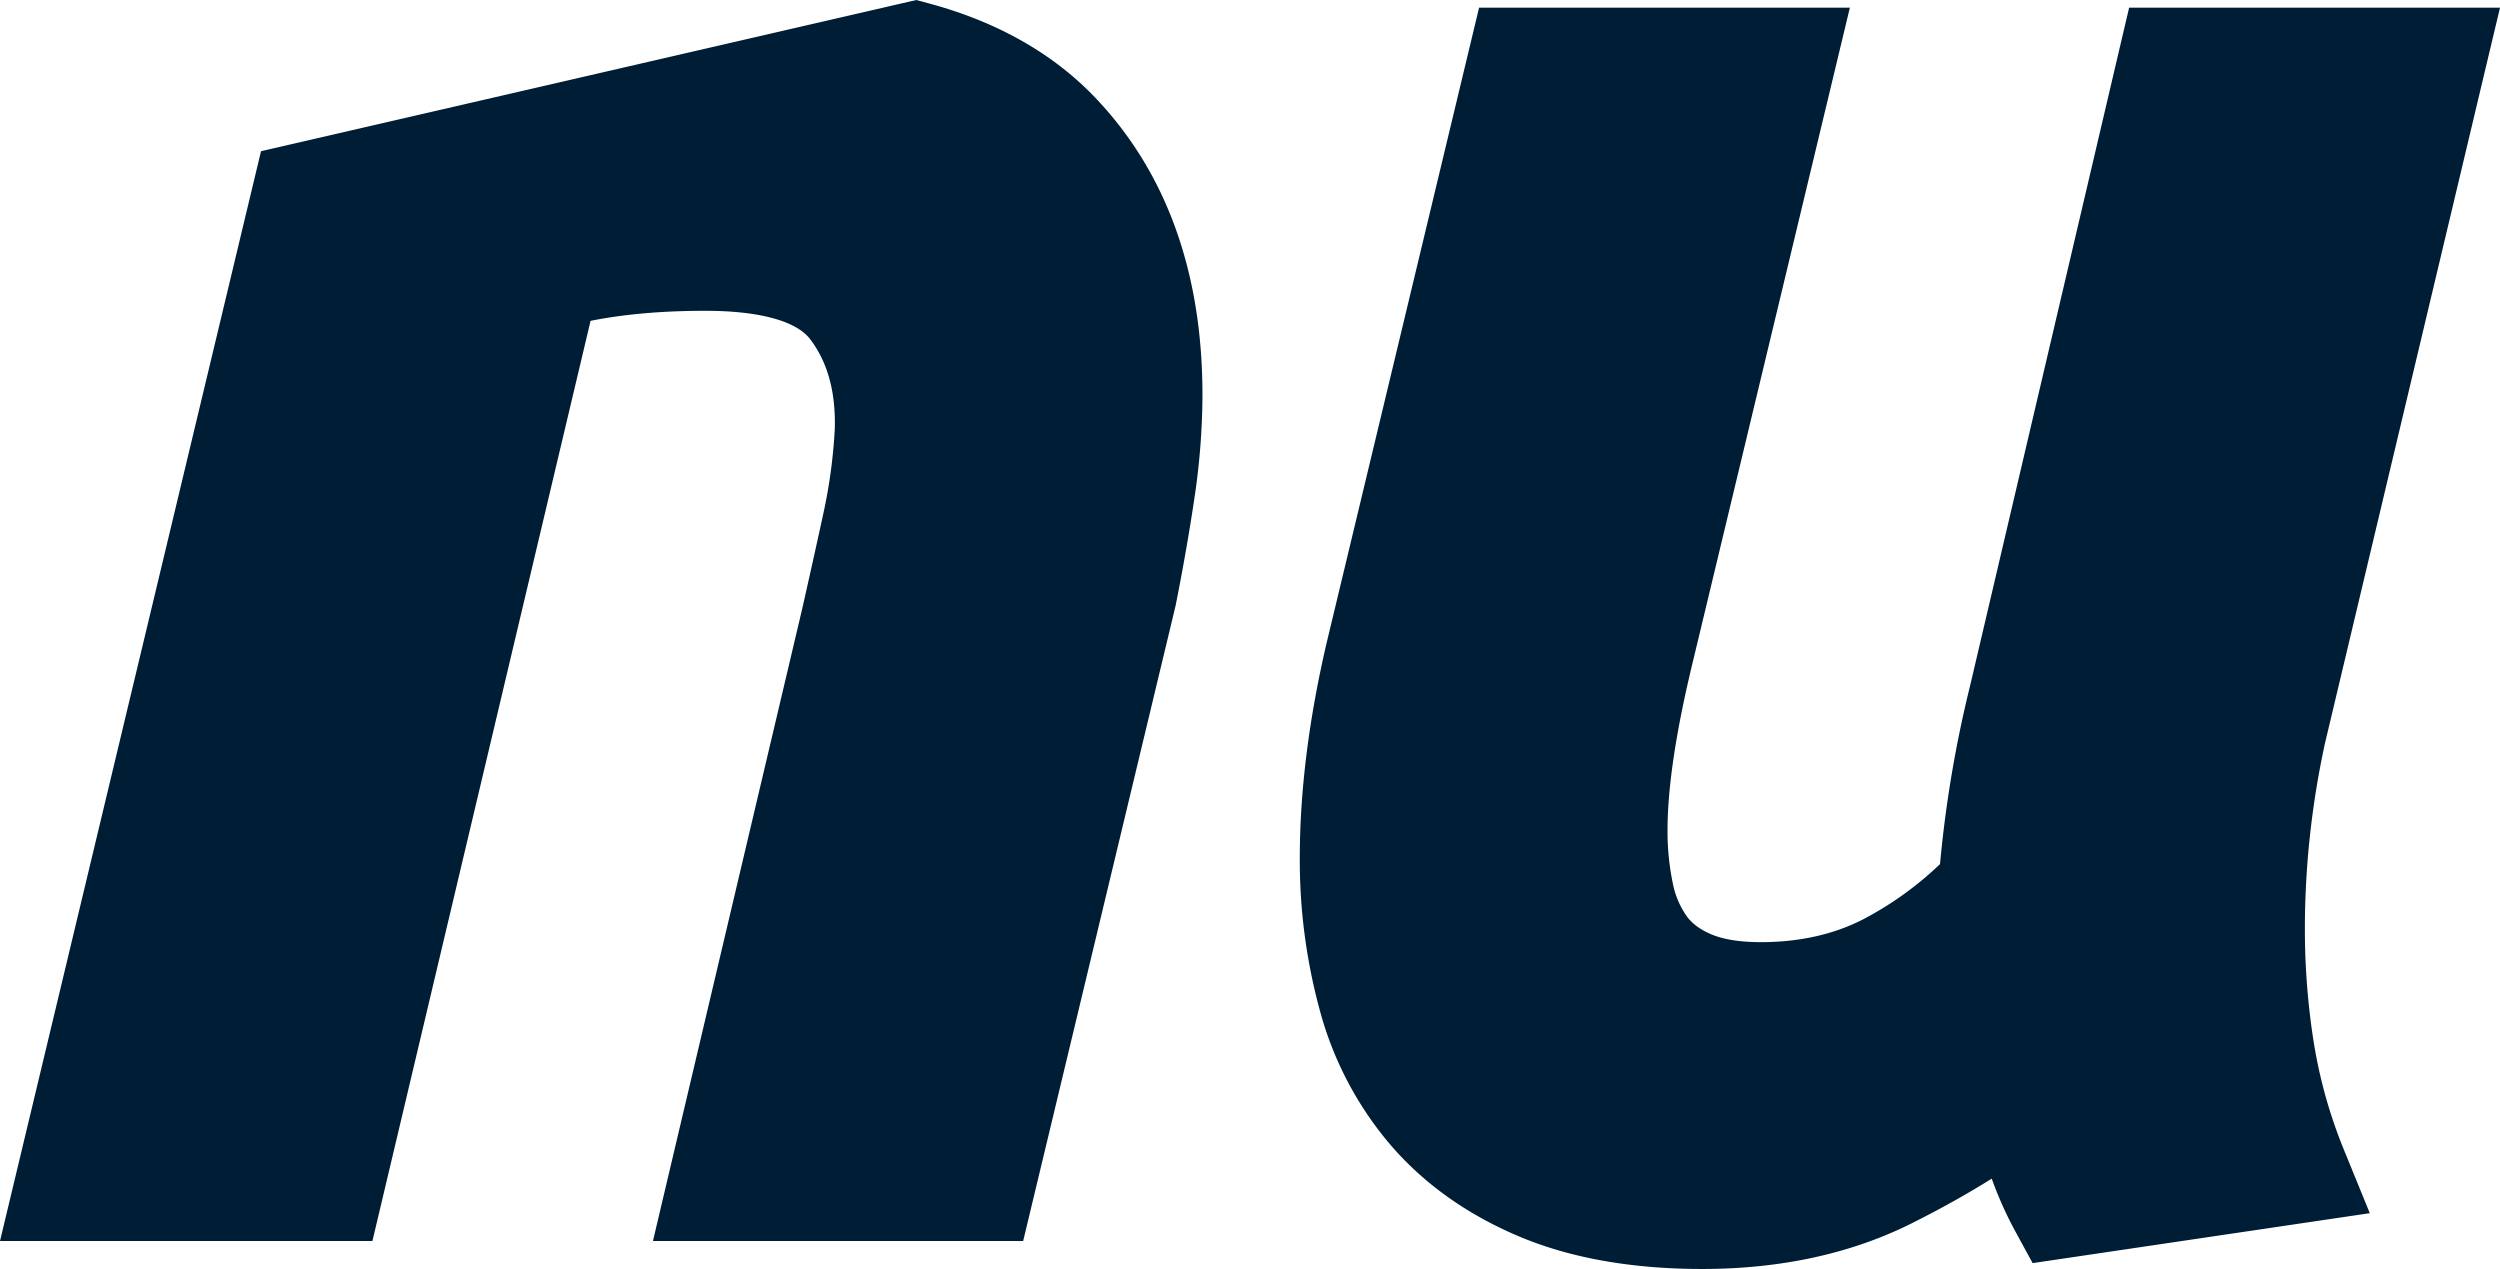 <svg xmlns="http://www.w3.org/2000/svg" width="1166.071" height="591.893" viewBox="0 0 1166.071 591.893"><g id="Group_796" data-name="Group 796" transform="translate(319.604 1168.585)"><path id="Union_1" data-name="Union 1" d="M13354.558-1909.328l69.381-293.878c3.286-14.446,6.61-29.436,9.95-44.768a246.553,246.553,0,0,0,5.479-40.069c.484-17.219-3.271-31.095-11.506-41.935-6.482-8.511-23.851-13.214-48.883-13.214-20.06,0-37.994,1.573-53.525,4.685l-101.744,429.179H13050l121.746-508.3,305.639-70.527,6.041,1.63c31.687,8.551,57.7,23.292,77.323,43.807,33.256,34.826,50.111,81.523,50.111,138.8a330.3,330.3,0,0,1-3.787,48.382c-2.418,16.158-5.358,32.946-8.747,49.912l-71.09,296.295Zm113.1-450.919c15.215,20.035,22.5,44.96,21.665,74.112a296.481,296.481,0,0,1-6.578,48.784q-5.067,23.26-10.1,45.434l-54.91,232.588h70.079l61.685-257.023c3.022-15.236,5.823-31.219,8.12-46.57a280.054,280.054,0,0,0,3.242-40.995c0-44.6-11.861-78.708-36.264-104.26-12.067-12.62-28.332-22.16-48.4-28.4l-263.046,60.7-99.768,416.542h70.787l99.515-419.774,13.994-4.062c22.907-6.653,50.257-10.024,81.292-10.024C13421.768-2393.19,13450.776-2382.414,13467.66-2360.247Zm300.977,425.926q-31.131-13.045-50.714-35.659-19.586-22.592-28.126-53.226a240.07,240.07,0,0,1-8.536-64.782q0-44.176,12.054-95.407l66.28-276.189h121.524l-65.575,273.17q-12.768,52.239-12.759,85.368a143.708,143.708,0,0,0,3.012,30.137,65.106,65.106,0,0,0,10.573,24.6q7.566,10.546,21.159,16.571,13.611,6.023,33.755,6.023,33.229,0,59.441-13.556a184.477,184.477,0,0,0,48.346-36.663,524.683,524.683,0,0,1,14.107-88.38l69.72-297.274h121.525l-74.318,312.346a437.679,437.679,0,0,0-7.533,46.192,426.9,426.9,0,0,0-2.506,46.2,360.191,360.191,0,0,0,4.514,57.249,251.093,251.093,0,0,0,15.567,55.234l-108.468,16.069a151.57,151.57,0,0,1-10.544-24.6q-4.518-13.563-8.533-27.624-25.113,20.1-62.269,38.67-37.17,18.571-86.372,18.582Q13799.76-1921.264,13768.637-1934.322Z" transform="translate(-13369.604 1319.574)" fill="#001d36"></path><path id="Path_11432_-_Outline" data-name="Path 11432 - Outline" d="M138.687-20.268H311.634l-72.979,304c-8.016,32.8-12.068,59.524-12.068,79.533a119.422,119.422,0,0,0,2.456,24.9,40.047,40.047,0,0,0,6.451,15.277c2.42,3.376,6,6.083,10.952,8.273,5.825,2.577,13.778,3.884,23.64,3.884,18.031,0,34.163-3.619,47.948-10.755a157.013,157.013,0,0,0,35.65-25.653,558.524,558.524,0,0,1,14.015-83.14L441.885-20.268H614.873L533.226,322.864a413.66,413.66,0,0,0-7,43.09,403.625,403.625,0,0,0-2.361,43.518,336.952,336.952,0,0,0,4.2,53.284A227.348,227.348,0,0,0,542.1,512.51l12.041,29.506L396.876,565.31l-8.35-15.33A173.254,173.254,0,0,1,377.808,525.9q-17.143,10.746-37.493,20.926c-28.18,14.081-61,21.219-97.553,21.219-32.625,0-61.217-5.045-84.98-15-24.223-10.148-44.391-24.395-59.949-42.345a160.93,160.93,0,0,1-33.321-62.9,266.248,266.248,0,0,1-9.45-71.482c0-31.227,4.278-65.251,12.716-101.129Zm109.524,50h-70.1L116.424,286.754c-7.53,32.02-11.362,62.194-11.362,89.571a216.328,216.328,0,0,0,7.617,58.067c4.716,16.953,12.218,31.2,22.937,43.567,10.471,12.081,24.428,21.829,41.483,28.975,17.61,7.374,39.7,11.114,65.664,11.114,28.725,0,54.026-5.364,75.2-15.944,23.1-11.548,42.552-23.6,57.82-35.823l29.387-23.524,10.285,36.211q3.844,13.535,8.206,26.552.853,2.558,1.77,5.015l60.12-8.905a272.535,272.535,0,0,1-6.85-30.945,387.107,387.107,0,0,1-4.829-61.214,453.715,453.715,0,0,1,2.652-48.907,464.776,464.776,0,0,1,7.957-48.809l67.1-282.024H481.516l-65.2,277.982a502.746,502.746,0,0,0-13.508,84.411l-.63,9.03-6.265,6.533a210.393,210.393,0,0,1-54.888,41.557C320.063,460.1,296.2,465.6,270.086,465.6c-16.874,0-31.635-2.745-43.872-8.16-13.15-5.819-23.7-14.186-31.36-24.869a90.192,90.192,0,0,1-14.7-33.936,169.376,169.376,0,0,1-3.565-35.367c0-24.343,4.407-54.209,13.474-91.3Z" transform="translate(231.594 -1144.741)" fill="#001d36"></path><path id="Path_11433" data-name="Path 11433" d="M400.607,4.382,116.149,70.023,5.391,532.445H127.639L228.352,107.616q31.11-9.033,74.32-9.033,51.224,0,68.8,23.093,17.56,23.125,16.565,58.253a269.772,269.772,0,0,1-6.022,44.194q-5.034,23.113-10.045,45.19L309.843,532.445H431.223l66.283-276.188q5.01-25.088,8.535-48.707a303.662,303.662,0,0,0,3.517-44.692q0-76.312-43.182-121.525Q441.589,15.414,400.607,4.382Z" transform="translate(-293.301 -1147.201)" fill="#001d36"></path></g></svg>